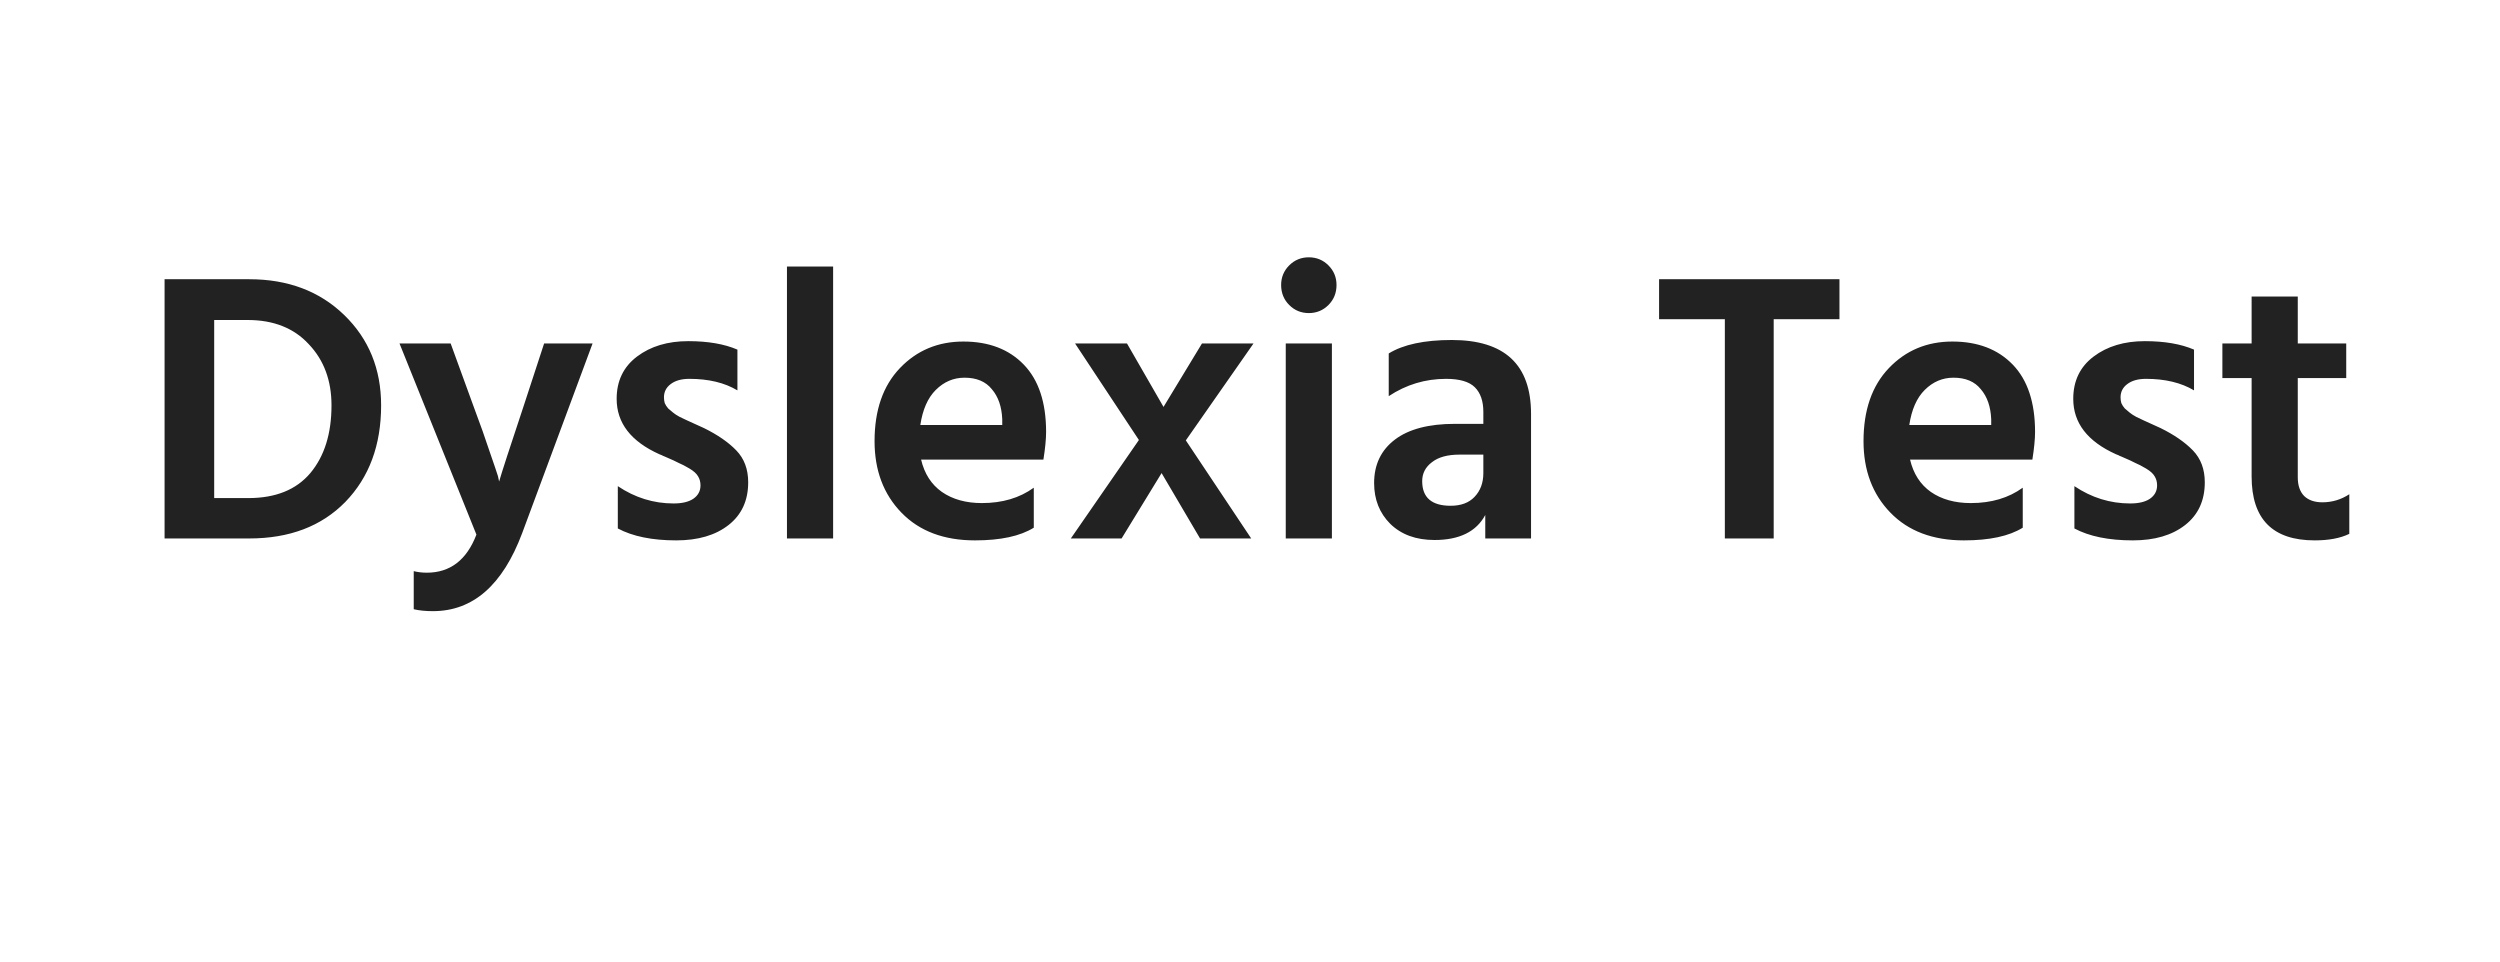 <svg width="130" height="50" viewBox="0 0 130 50" fill="none" xmlns="http://www.w3.org/2000/svg">
<path d="M12.958 28H8.558V14.52H12.958C14.972 14.52 16.618 15.14 17.898 16.38C19.178 17.62 19.818 19.187 19.818 21.08C19.818 23.147 19.198 24.82 17.958 26.1C16.718 27.367 15.052 28 12.958 28ZM12.878 16.64H11.138V25.9H12.918C14.332 25.9 15.405 25.467 16.138 24.6C16.872 23.72 17.238 22.547 17.238 21.08C17.238 19.787 16.845 18.727 16.058 17.9C15.285 17.06 14.225 16.64 12.878 16.64ZM27.154 27.72C26.141 30.427 24.594 31.78 22.514 31.78C22.128 31.78 21.794 31.747 21.514 31.68V29.7C21.728 29.753 21.954 29.78 22.194 29.78C23.408 29.78 24.268 29.12 24.774 27.8L20.774 17.86H23.434L24.614 21.1C24.974 22.06 25.261 22.867 25.474 23.52C25.701 24.173 25.841 24.587 25.894 24.76L25.954 25.04C26.088 24.573 26.514 23.26 27.234 21.1L28.294 17.86H30.814L27.154 27.72ZM38.906 25.08C38.906 26.027 38.566 26.767 37.886 27.3C37.206 27.833 36.3 28.1 35.166 28.1C33.913 28.1 32.9 27.893 32.126 27.48V25.28C33.02 25.88 33.986 26.18 35.026 26.18C35.466 26.18 35.806 26.1 36.046 25.94C36.3 25.767 36.426 25.533 36.426 25.24C36.426 25.067 36.386 24.913 36.306 24.78C36.226 24.633 36.073 24.493 35.846 24.36C35.62 24.227 35.44 24.133 35.306 24.08C35.186 24.013 34.94 23.9 34.566 23.74C34.526 23.727 34.493 23.713 34.466 23.7C34.453 23.687 34.426 23.673 34.386 23.66C34.346 23.647 34.313 23.633 34.286 23.62C32.806 22.953 32.066 21.993 32.066 20.74C32.066 19.807 32.42 19.073 33.126 18.54C33.833 18.007 34.72 17.74 35.786 17.74C36.813 17.74 37.666 17.887 38.346 18.18V20.3C37.68 19.9 36.846 19.7 35.846 19.7C35.433 19.7 35.106 19.793 34.866 19.98C34.64 20.153 34.526 20.38 34.526 20.66C34.526 20.767 34.54 20.867 34.566 20.96C34.606 21.053 34.666 21.147 34.746 21.24C34.84 21.32 34.926 21.393 35.006 21.46C35.086 21.527 35.2 21.6 35.346 21.68C35.493 21.747 35.62 21.807 35.726 21.86C35.833 21.913 35.98 21.98 36.166 22.06C36.353 22.14 36.5 22.207 36.606 22.26C37.313 22.607 37.873 22.993 38.286 23.42C38.7 23.847 38.906 24.4 38.906 25.08ZM43.322 28H40.922V13.86H43.322V28ZM53.757 27.44C53.05 27.88 52.03 28.1 50.697 28.1C49.084 28.1 47.81 27.62 46.877 26.66C45.944 25.7 45.477 24.46 45.477 22.94C45.477 21.327 45.917 20.06 46.797 19.14C47.677 18.22 48.777 17.76 50.097 17.76C51.417 17.76 52.464 18.16 53.237 18.96C54.01 19.76 54.397 20.927 54.397 22.46C54.397 22.833 54.35 23.313 54.257 23.9H47.897C48.07 24.633 48.43 25.193 48.977 25.58C49.537 25.967 50.23 26.16 51.057 26.16C52.123 26.16 53.023 25.893 53.757 25.36V27.44ZM50.157 19.64C49.584 19.64 49.084 19.853 48.657 20.28C48.243 20.693 47.977 21.3 47.857 22.1H52.117V21.8C52.09 21.147 51.91 20.627 51.577 20.24C51.257 19.84 50.783 19.64 50.157 19.64ZM58.323 28H55.683L59.223 22.88L55.903 17.86H58.603L60.503 21.16L62.503 17.86H65.183L61.663 22.9L65.063 28H62.403L60.403 24.6L58.323 28ZM69.259 28H66.859V17.86H69.259V28ZM69.499 14.82C69.499 15.233 69.359 15.58 69.079 15.86C68.799 16.14 68.459 16.28 68.059 16.28C67.659 16.28 67.319 16.14 67.039 15.86C66.759 15.58 66.619 15.233 66.619 14.82C66.619 14.42 66.759 14.08 67.039 13.8C67.319 13.52 67.659 13.38 68.059 13.38C68.459 13.38 68.799 13.52 69.079 13.8C69.359 14.08 69.499 14.42 69.499 14.82ZM75.434 26.3C75.968 26.3 76.381 26.147 76.674 25.84C76.981 25.52 77.134 25.107 77.134 24.6V23.64H75.894C75.268 23.64 74.788 23.773 74.454 24.04C74.121 24.293 73.954 24.62 73.954 25.02C73.954 25.873 74.448 26.3 75.434 26.3ZM77.234 26.78C76.768 27.647 75.888 28.08 74.594 28.08C73.634 28.08 72.868 27.8 72.294 27.24C71.734 26.68 71.454 25.973 71.454 25.12C71.454 24.16 71.814 23.407 72.534 22.86C73.254 22.313 74.294 22.04 75.654 22.04H77.134V21.42C77.134 20.86 76.988 20.433 76.694 20.14C76.401 19.847 75.901 19.7 75.194 19.7C74.114 19.7 73.121 20 72.214 20.6V18.38C72.974 17.913 74.068 17.68 75.494 17.68C78.241 17.68 79.614 18.96 79.614 21.52V28H77.234V26.78ZM95.652 16.6H92.232V28H89.692V16.6H86.272V14.52H95.652V16.6ZM105.183 27.44C104.476 27.88 103.456 28.1 102.123 28.1C100.509 28.1 99.236 27.62 98.303 26.66C97.369 25.7 96.903 24.46 96.903 22.94C96.903 21.327 97.343 20.06 98.223 19.14C99.103 18.22 100.203 17.76 101.523 17.76C102.843 17.76 103.889 18.16 104.663 18.96C105.436 19.76 105.823 20.927 105.823 22.46C105.823 22.833 105.776 23.313 105.683 23.9H99.323C99.496 24.633 99.856 25.193 100.403 25.58C100.963 25.967 101.656 26.16 102.483 26.16C103.549 26.16 104.449 25.893 105.183 25.36V27.44ZM101.583 19.64C101.009 19.64 100.509 19.853 100.083 20.28C99.669 20.693 99.403 21.3 99.283 22.1H103.543V21.8C103.516 21.147 103.336 20.627 103.003 20.24C102.683 19.84 102.209 19.64 101.583 19.64ZM114.649 25.08C114.649 26.027 114.309 26.767 113.629 27.3C112.949 27.833 112.042 28.1 110.909 28.1C109.655 28.1 108.642 27.893 107.869 27.48V25.28C108.762 25.88 109.729 26.18 110.769 26.18C111.209 26.18 111.549 26.1 111.789 25.94C112.042 25.767 112.169 25.533 112.169 25.24C112.169 25.067 112.129 24.913 112.049 24.78C111.969 24.633 111.815 24.493 111.589 24.36C111.362 24.227 111.182 24.133 111.049 24.08C110.929 24.013 110.682 23.9 110.309 23.74C110.269 23.727 110.235 23.713 110.209 23.7C110.195 23.687 110.169 23.673 110.129 23.66C110.089 23.647 110.055 23.633 110.029 23.62C108.549 22.953 107.809 21.993 107.809 20.74C107.809 19.807 108.162 19.073 108.869 18.54C109.575 18.007 110.462 17.74 111.529 17.74C112.555 17.74 113.409 17.887 114.089 18.18V20.3C113.422 19.9 112.589 19.7 111.589 19.7C111.175 19.7 110.849 19.793 110.609 19.98C110.382 20.153 110.269 20.38 110.269 20.66C110.269 20.767 110.282 20.867 110.309 20.96C110.349 21.053 110.409 21.147 110.489 21.24C110.582 21.32 110.669 21.393 110.749 21.46C110.829 21.527 110.942 21.6 111.089 21.68C111.235 21.747 111.362 21.807 111.469 21.86C111.575 21.913 111.722 21.98 111.909 22.06C112.095 22.14 112.242 22.207 112.349 22.26C113.055 22.607 113.615 22.993 114.029 23.42C114.442 23.847 114.649 24.4 114.649 25.08ZM122.164 27.76C121.697 27.987 121.097 28.1 120.364 28.1C118.177 28.1 117.084 26.993 117.084 24.78V19.66H115.564V17.86H117.084V15.42H119.484V17.86H122.004V19.66H119.484V24.82C119.484 25.247 119.597 25.573 119.824 25.8C120.05 26.013 120.364 26.12 120.764 26.12C121.27 26.12 121.737 25.98 122.164 25.7V27.76Z" fill="#222222"/>
</svg>
